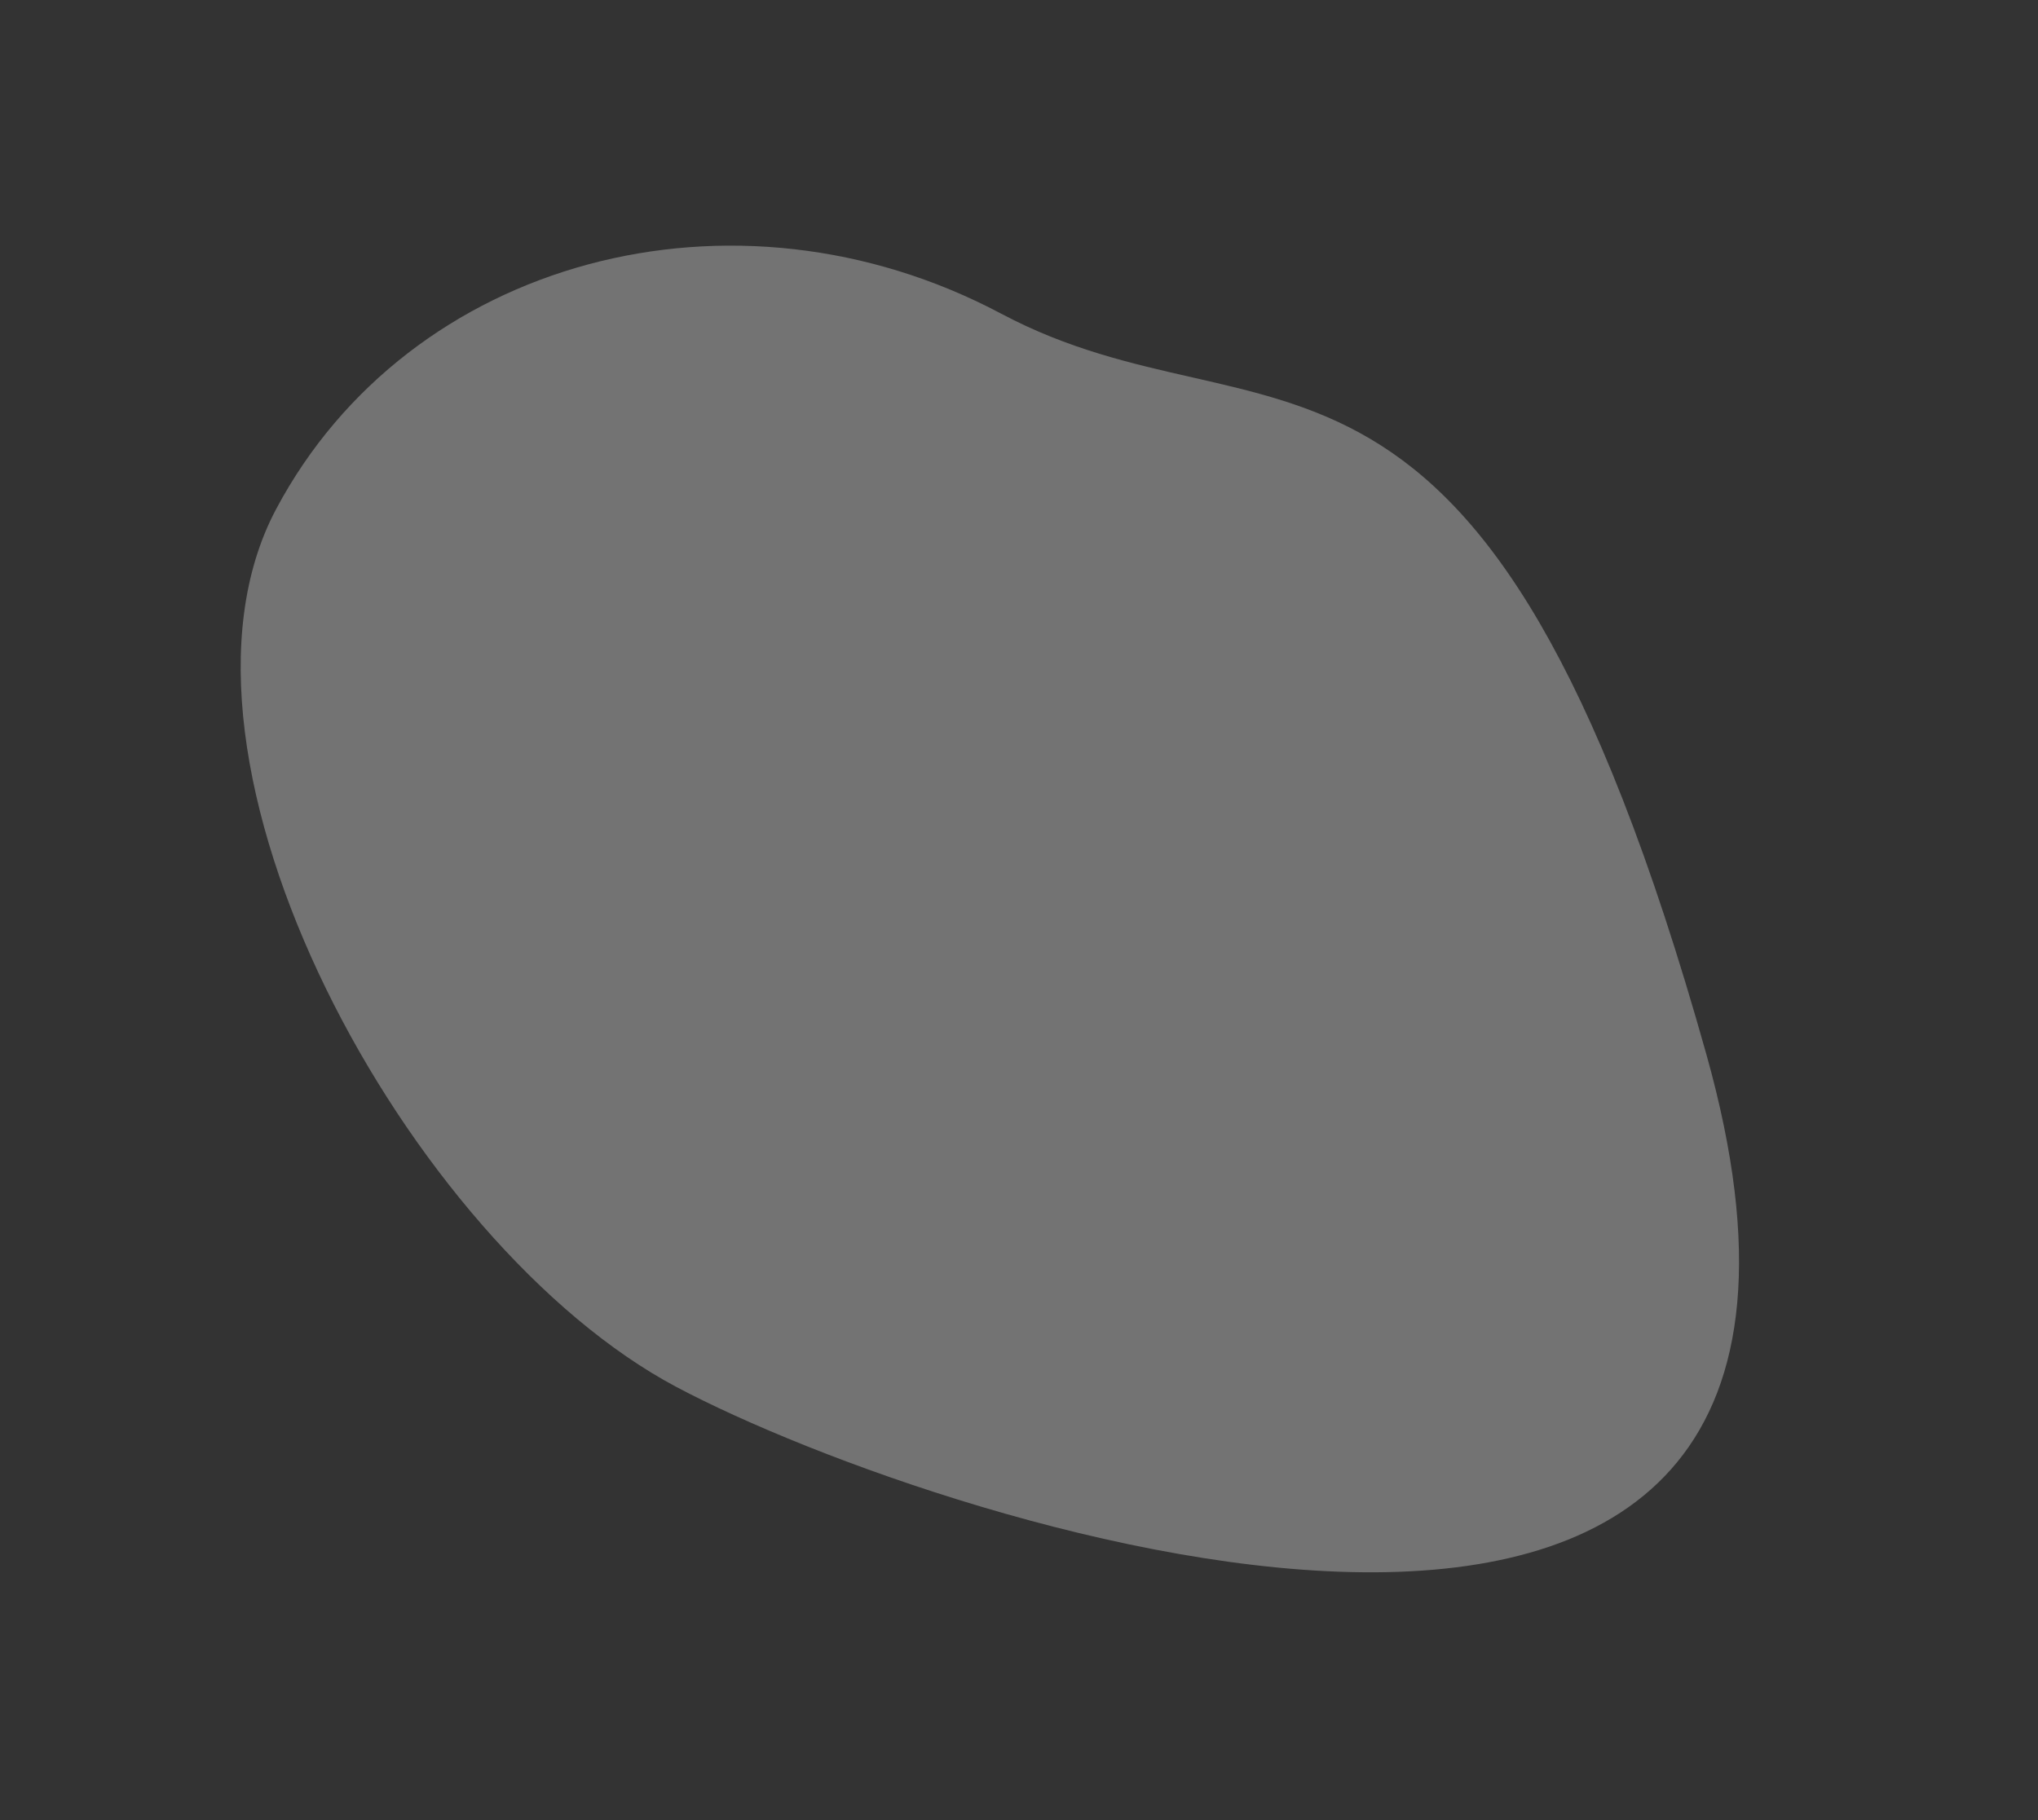 <svg xmlns="http://www.w3.org/2000/svg" width="596.784" height="533.102" viewBox="0 0 596.784 533.102"><rect x="0" y="0" width="596.784" height="533.102" fill="#333333" stroke="none"/><path id="Path_260" data-name="Path 260" d="M113.155,49.878C288.3-117.243,340.719,181.817,340.719,270.593S251.634,494.736,168.662,494.736,18.429,422.769,18.429,333.993-61.99,217,113.155,49.878Z" transform="matrix(-0.469, 0.883, -0.883, -0.469, 596.784, 232.264)" fill="#fcfcfc" opacity="0.32"></path></svg>